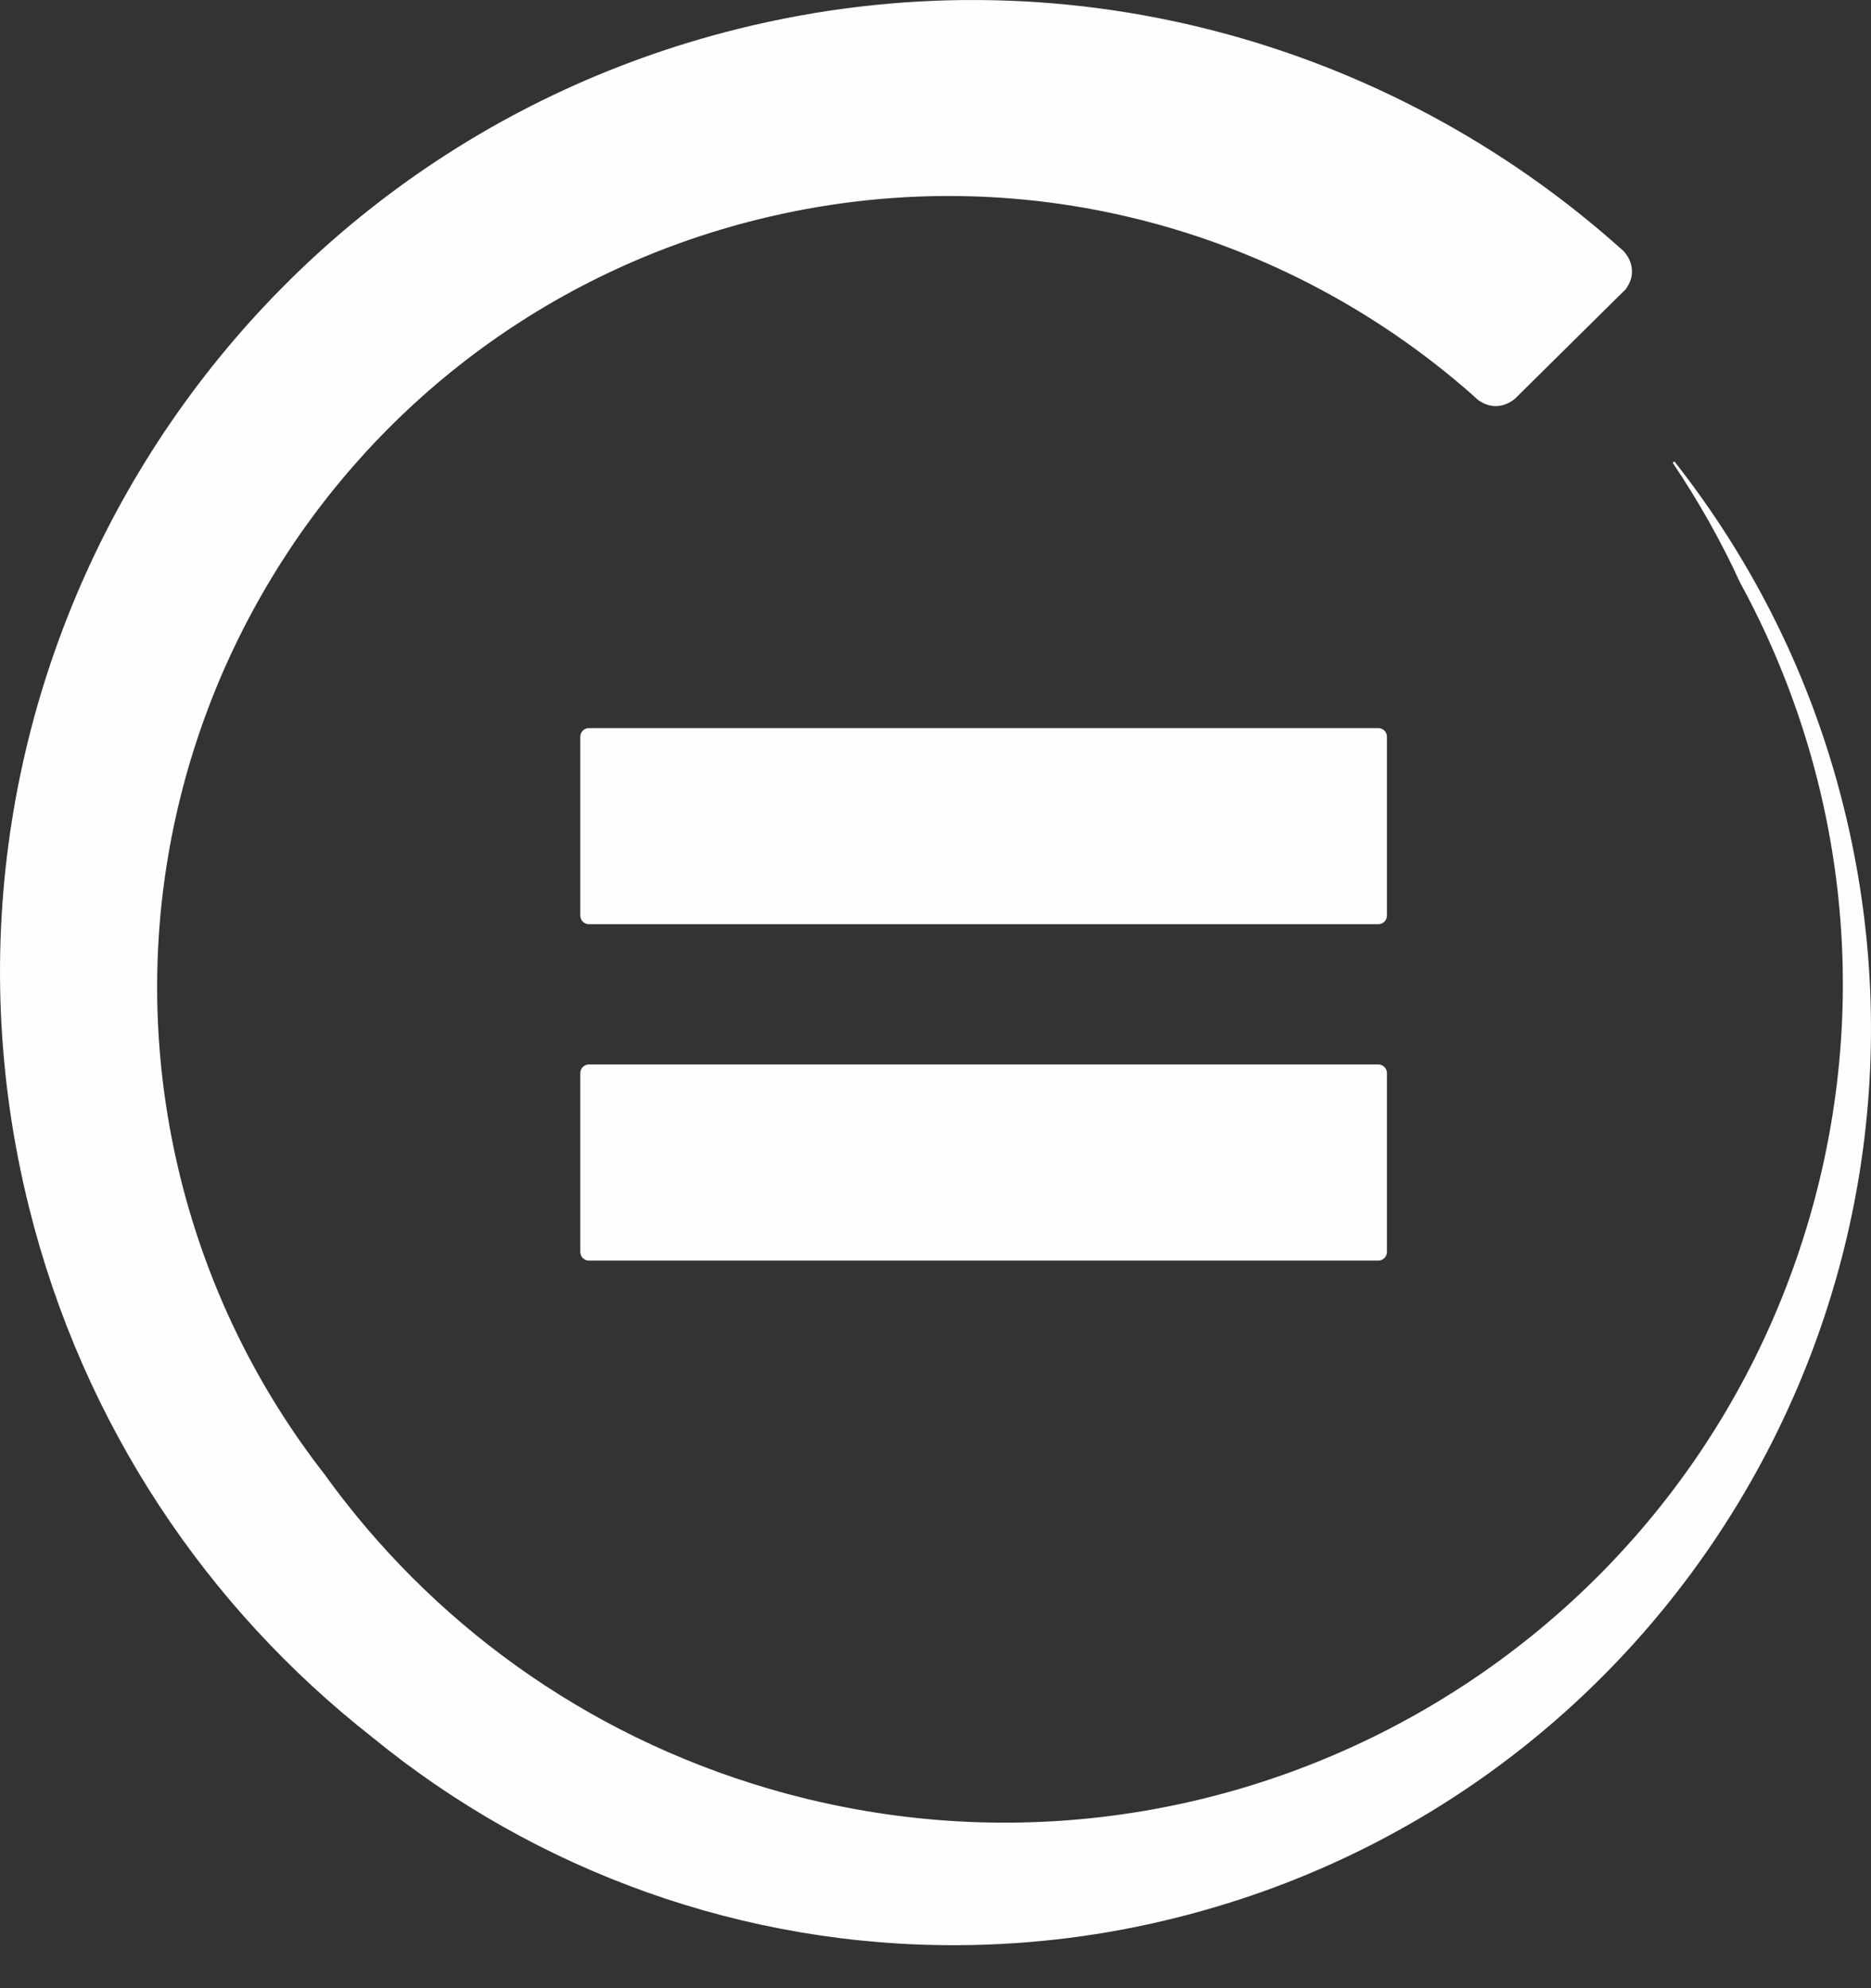 <?xml version="1.0" encoding="UTF-8"?>
<svg width="32px" height="34px" viewBox="0 0 32 34" version="1.1" xmlns="http://www.w3.org/2000/svg" xmlns:xlink="http://www.w3.org/1999/xlink">
    <rect x="0" y="0" width="32" height="34" fill="#333333" stroke="none"/>
    <!-- Generator: Sketch 49.2 (51160) - http://www.bohemiancoding.com/sketch -->
    <title>Combined Shape</title>
    <desc>Created with Sketch.</desc>
    <defs></defs>
    <g id="-" stroke="none" stroke-width="1" fill="none" fill-rule="evenodd">
        <g id="goal-/-10" transform="translate(-16, -15)" fill="#FEFEFE">
            <path d="M39.573,33.203 C39.655,33.203 39.721,33.27 39.721,33.35 L39.721,36.41 C39.721,36.491 39.655,36.558 39.573,36.558 L26.072,36.558 C25.991,36.558 25.925,36.491 25.925,36.41 L25.925,33.35 C25.925,33.27 25.991,33.203 26.072,33.203 L39.573,33.203 Z M39.721,27.598 L39.721,30.658 C39.721,30.739 39.655,30.805 39.573,30.805 L26.072,30.805 C25.991,30.805 25.925,30.739 25.925,30.658 L25.925,28.803 L25.925,27.598 C25.925,27.517 25.991,27.451 26.072,27.451 L28.38,27.451 L39.573,27.451 C39.655,27.451 39.721,27.517 39.721,27.598 Z M47.532,28.796 C49.624,37.201 44.506,45.709 36.101,47.799 C34.882,48.104 33.665,48.252 32.462,48.264 C28.727,48.302 25.162,46.999 22.363,44.705 C19.552,42.501 17.426,39.381 16.496,35.646 C14.279,26.734 19.705,17.713 28.618,15.495 C34.168,14.114 39.753,15.705 43.718,19.249 C43.736,19.263 43.755,19.281 43.772,19.298 C43.856,19.391 43.912,19.509 43.912,19.645 C43.912,19.761 43.865,19.863 43.802,19.951 L43.688,20.061 L41.97,21.76 L41.916,21.814 C41.824,21.892 41.708,21.945 41.579,21.945 C41.461,21.945 41.358,21.898 41.271,21.833 C41.242,21.806 41.213,21.78 41.185,21.754 C37.961,18.91 33.447,17.638 28.959,18.754 C21.703,20.557 17.287,27.904 19.091,35.159 C19.563,37.052 20.415,38.752 21.542,40.201 C23.345,42.71 25.968,44.659 29.162,45.592 C36.766,47.81 44.726,43.443 46.944,35.84 C48.048,32.05 47.512,28.173 45.761,24.963 C45.43,24.241 45.041,23.558 44.608,22.913 L44.637,22.89 C45.97,24.583 46.979,26.571 47.532,28.796 Z" id="Combined-Shape"></path>
        </g>
    </g>
</svg>